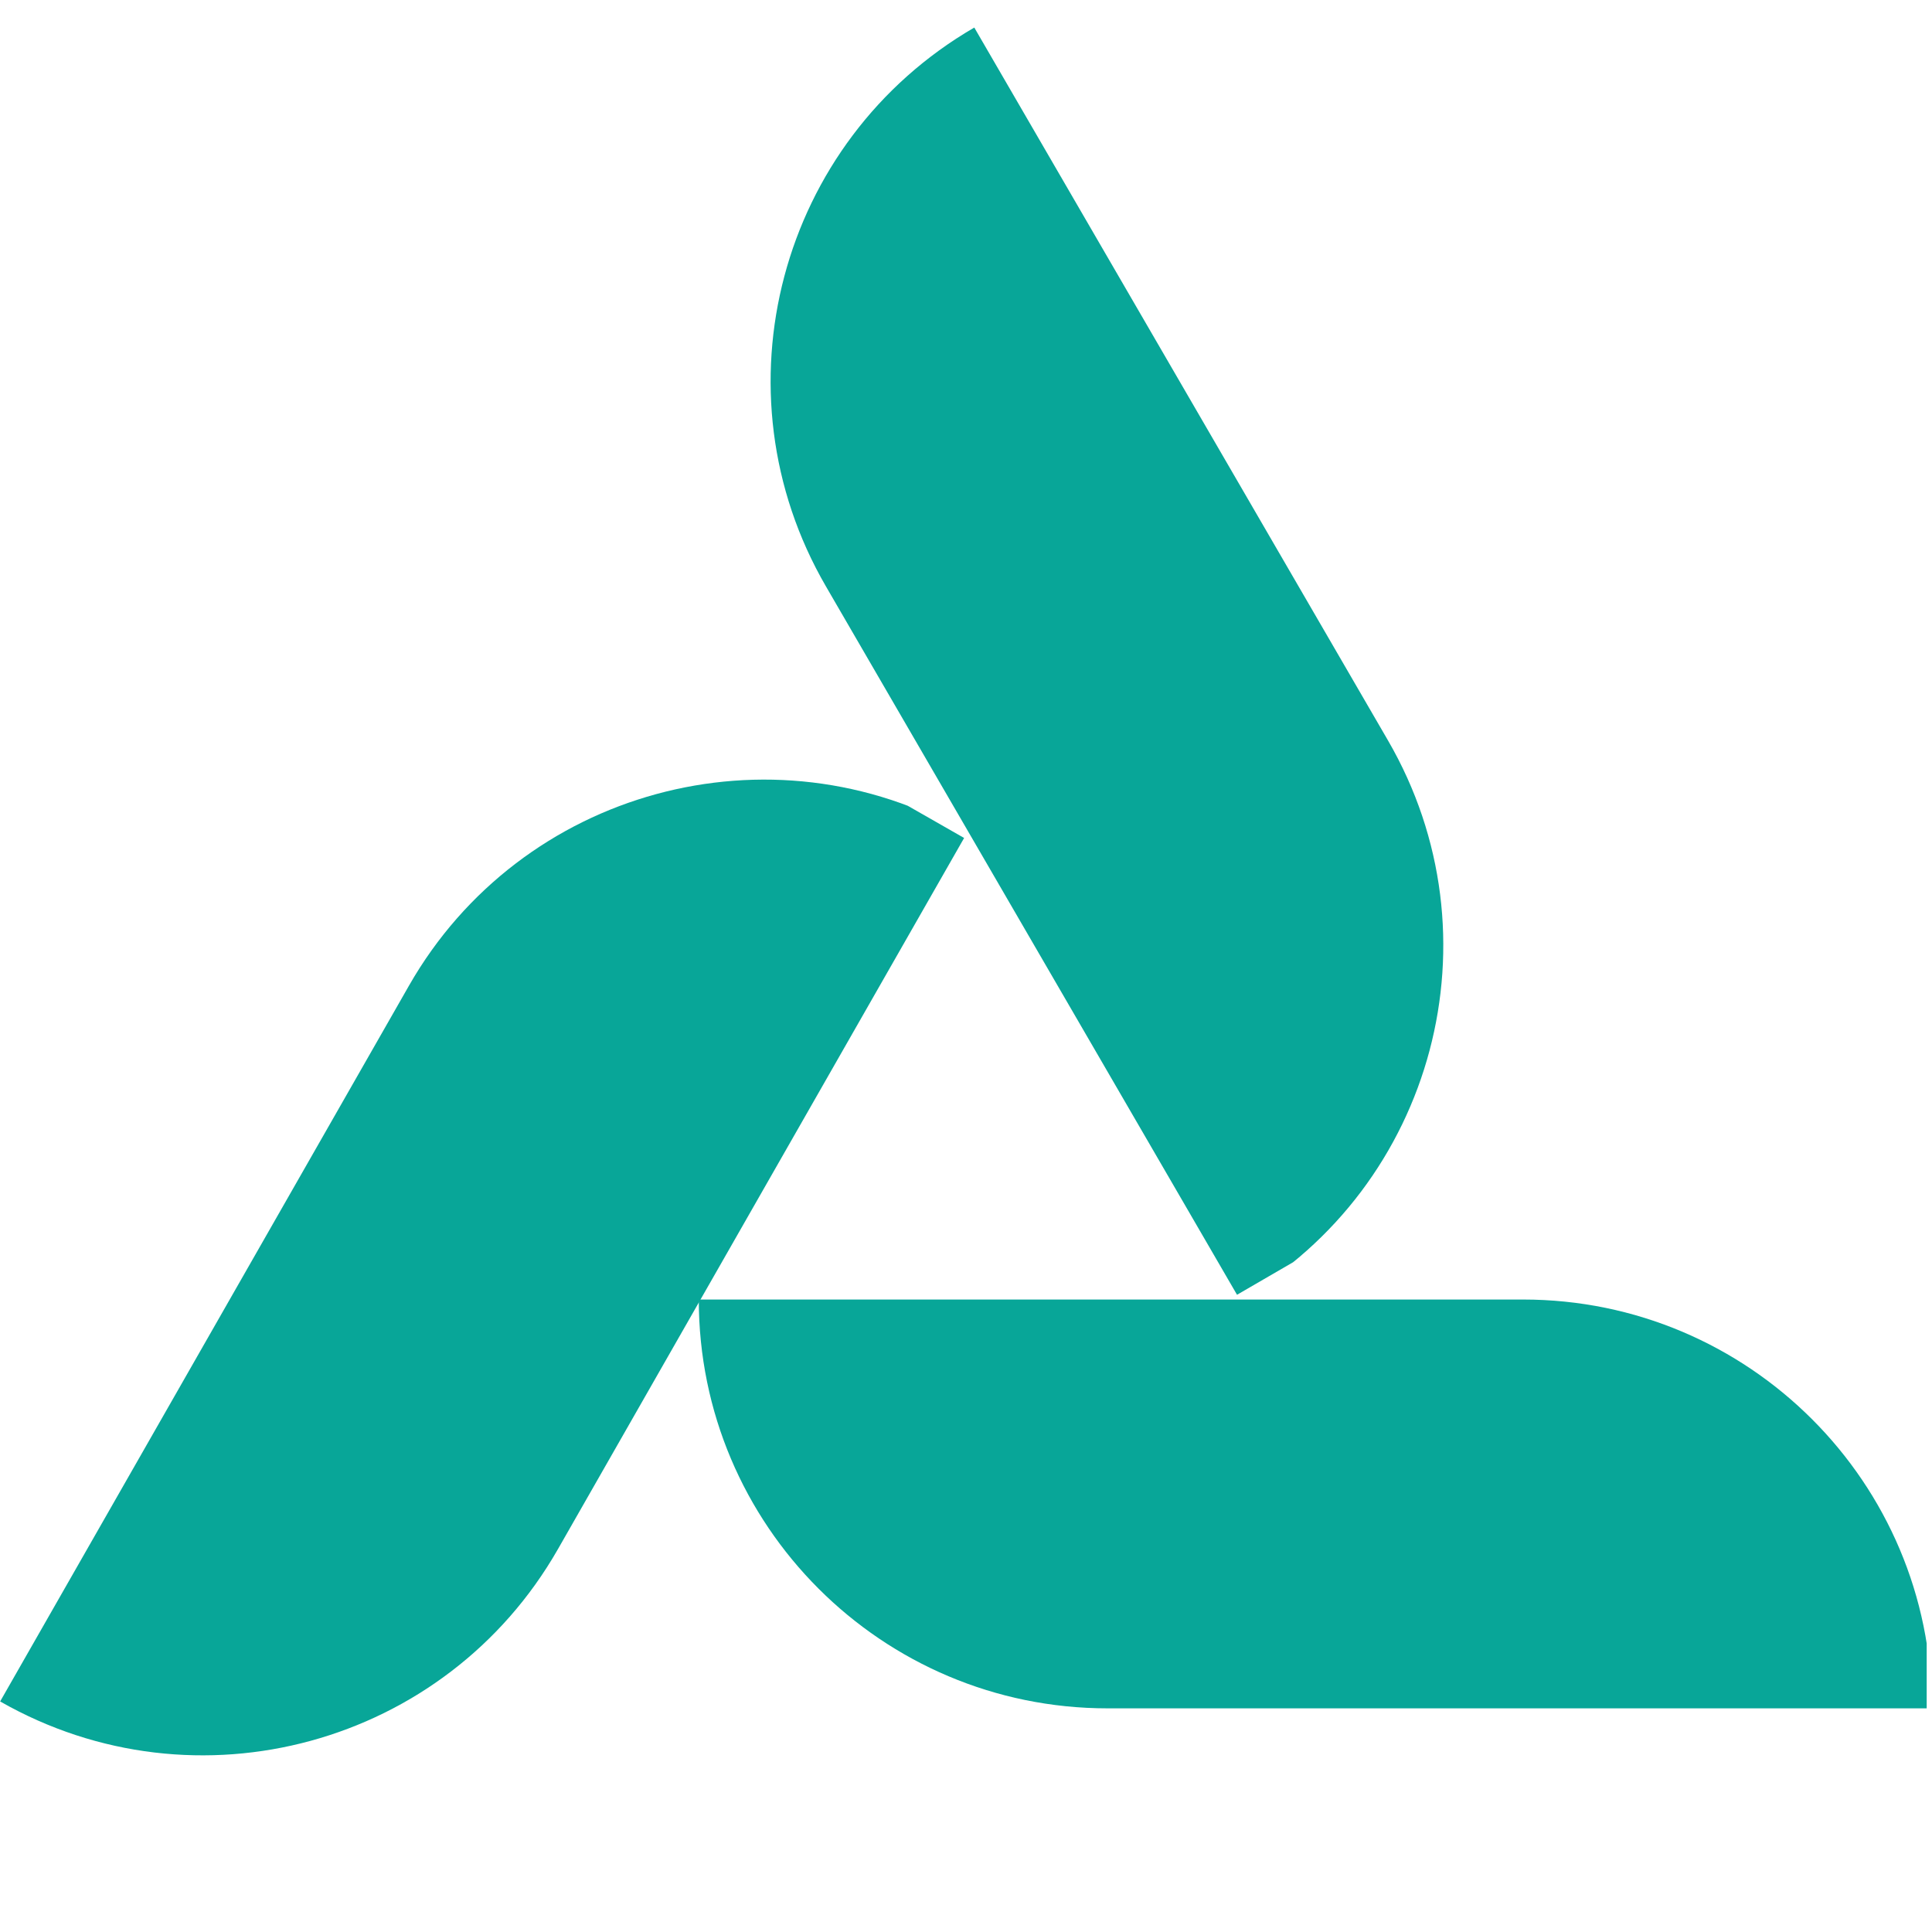 <svg version="1.0" preserveAspectRatio="xMidYMid meet" height="500" viewBox="0 0 375 375" zoomAndPan="magnify" width="500" xmlns:xlink="http://www.w3.org/1999/xlink" xmlns="http://www.w3.org/2000/svg"><defs><clipPath id="c9ed7b95bb"><path clip-rule="nonzero" d="M 135.613 252.238 L 373.969 252.238 L 373.969 331.59 L 135.613 331.59 Z M 135.613 252.238"></path></clipPath><clipPath id="e11f47ac92"><path clip-rule="nonzero" d="M 149 5 L 281 5 L 281 252 L 149 252 Z M 149 5"></path></clipPath><clipPath id="382d6aece8"><path clip-rule="nonzero" d="M 189.102 5.332 L 308.738 211.488 L 238.91 252.008 L 119.273 45.852 Z M 189.102 5.332"></path></clipPath><clipPath id="6dd4bcd015"><path clip-rule="nonzero" d="M 120.469 45.16 L 240.105 251.316 L 309.934 210.793 L 190.297 4.637 Z M 120.469 45.16"></path></clipPath><clipPath id="01603c28a3"><path clip-rule="nonzero" d="M 0 151 L 188 151 L 188 341 L 0 341 Z M 0 151"></path></clipPath><clipPath id="679cdf8e79"><path clip-rule="nonzero" d="M 0.016 330.27 L 118.234 123.293 L 188.336 163.336 L 70.121 370.309 Z M 0.016 330.27"></path></clipPath><clipPath id="64585f37a9"><path clip-rule="nonzero" d="M 68.922 369.625 L 187.137 162.648 L 117.031 122.609 L -1.184 329.582 Z M 68.922 369.625"></path></clipPath></defs><g clip-path="url(#c9ed7b95bb)"><path fill-rule="nonzero" fill-opacity="1" d="M 374.969 331.59 L 214.984 331.59 C 171.16 331.59 135.633 296.062 135.633 252.238 L 295.621 252.238 C 339.441 252.238 374.969 287.766 374.969 331.59 Z M 374.969 331.59" fill="#08a698"></path></g><g clip-path="url(#e11f47ac92)"><g clip-path="url(#382d6aece8)"><g clip-path="url(#6dd4bcd015)"><path fill-rule="nonzero" fill-opacity="1" d="M 240.605 252.18 L 200.562 183.18 L 160.523 114.18 L 160.309 113.809 C 138.309 75.902 151.207 27.344 189.109 5.348 L 229.152 74.352 L 269.195 143.352 L 269.41 143.723 C 291.406 181.629 278.512 230.184 240.605 252.18 Z M 240.605 252.18" fill="#08a698"></path></g></g></g><g clip-path="url(#01603c28a3)"><g clip-path="url(#679cdf8e79)"><g clip-path="url(#64585f37a9)"><path fill-rule="nonzero" fill-opacity="1" d="M 187.633 161.781 L 148.066 231.055 L 108.5 300.332 L 108.285 300.703 C 86.551 338.758 38.082 351.988 0.027 330.25 L 39.594 260.977 L 79.164 191.699 L 79.375 191.328 C 101.109 153.273 149.578 140.047 187.633 161.781 Z M 187.633 161.781" fill="#08a698"></path></g></g></g></svg>